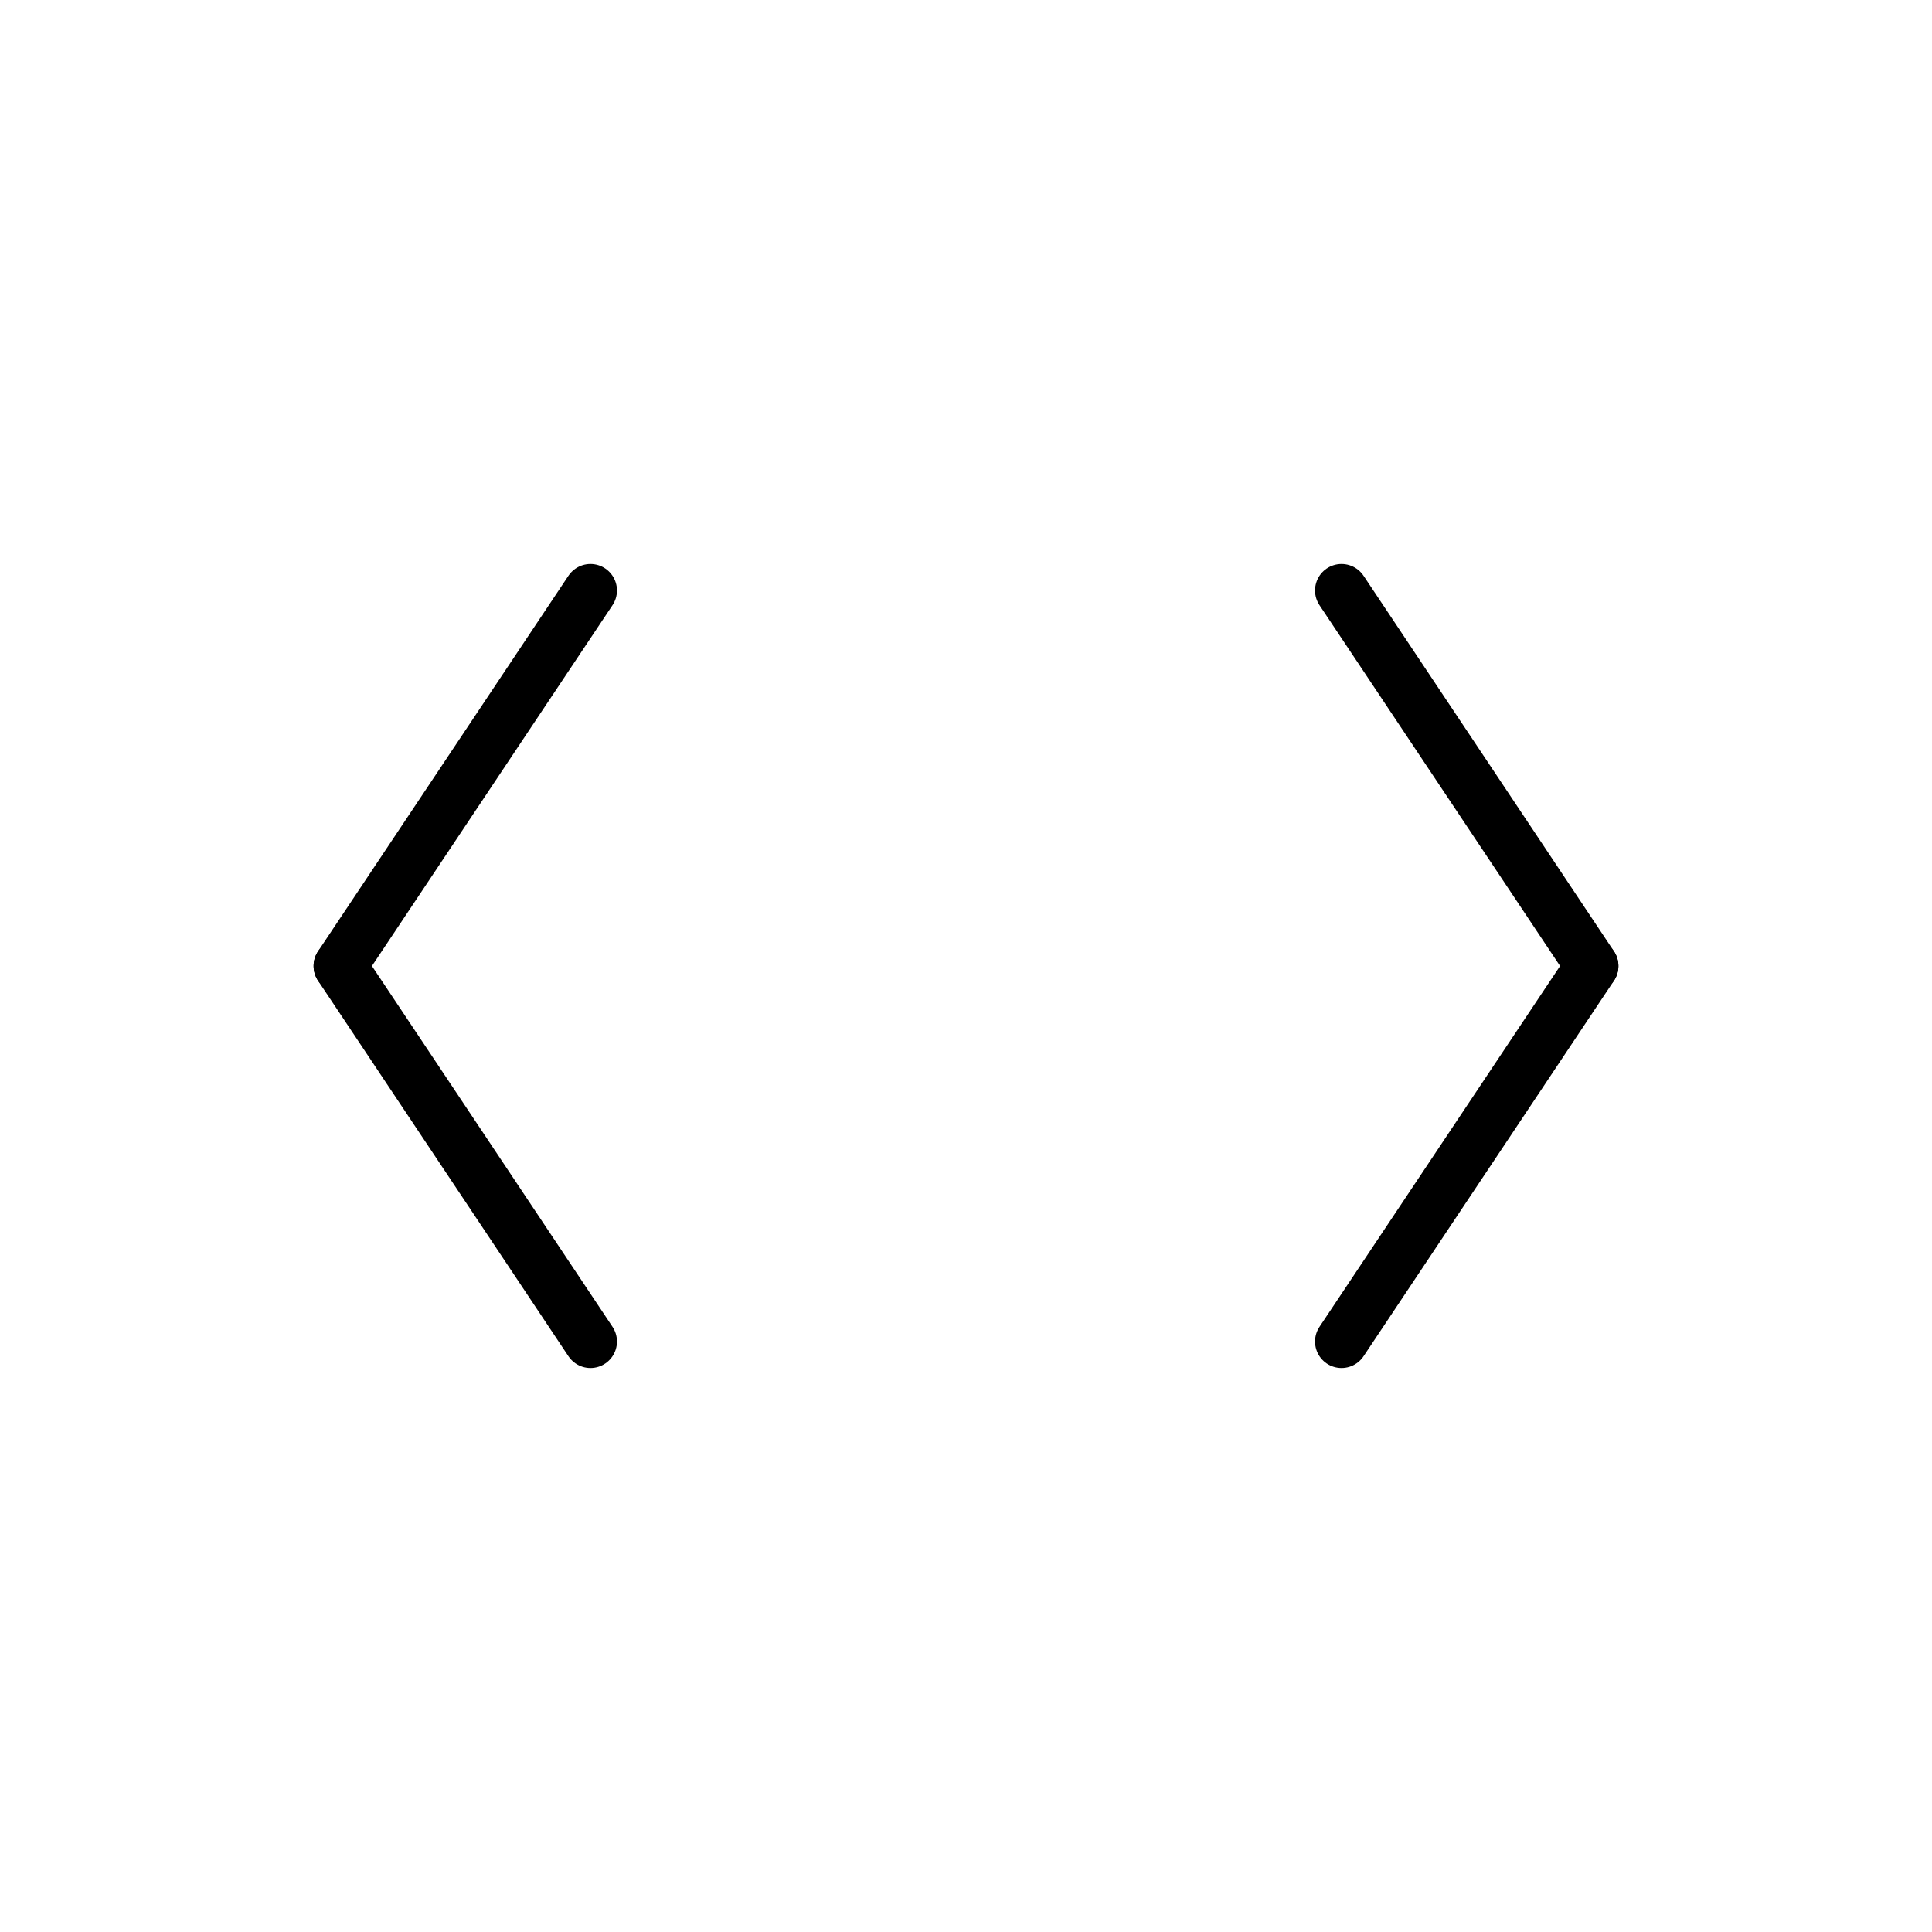 <?xml version="1.0" encoding="UTF-8"?><svg id="Layer_1" xmlns="http://www.w3.org/2000/svg" viewBox="0 0 350 350"><defs><style>.cls-1{fill:none;stroke:#000;stroke-linecap:round;stroke-miterlimit:10;stroke-width:9.6px;}</style></defs><line class="cls-1" x1="106.97" y1="243.03" x2="61.61" y2="175"/><line class="cls-1" x1="106.97" y1="106.97" x2="61.61" y2="175"/><line class="cls-1" x1="243.03" y1="106.97" x2="288.39" y2="175"/><line class="cls-1" x1="243.03" y1="243.03" x2="288.39" y2="175"/></svg>